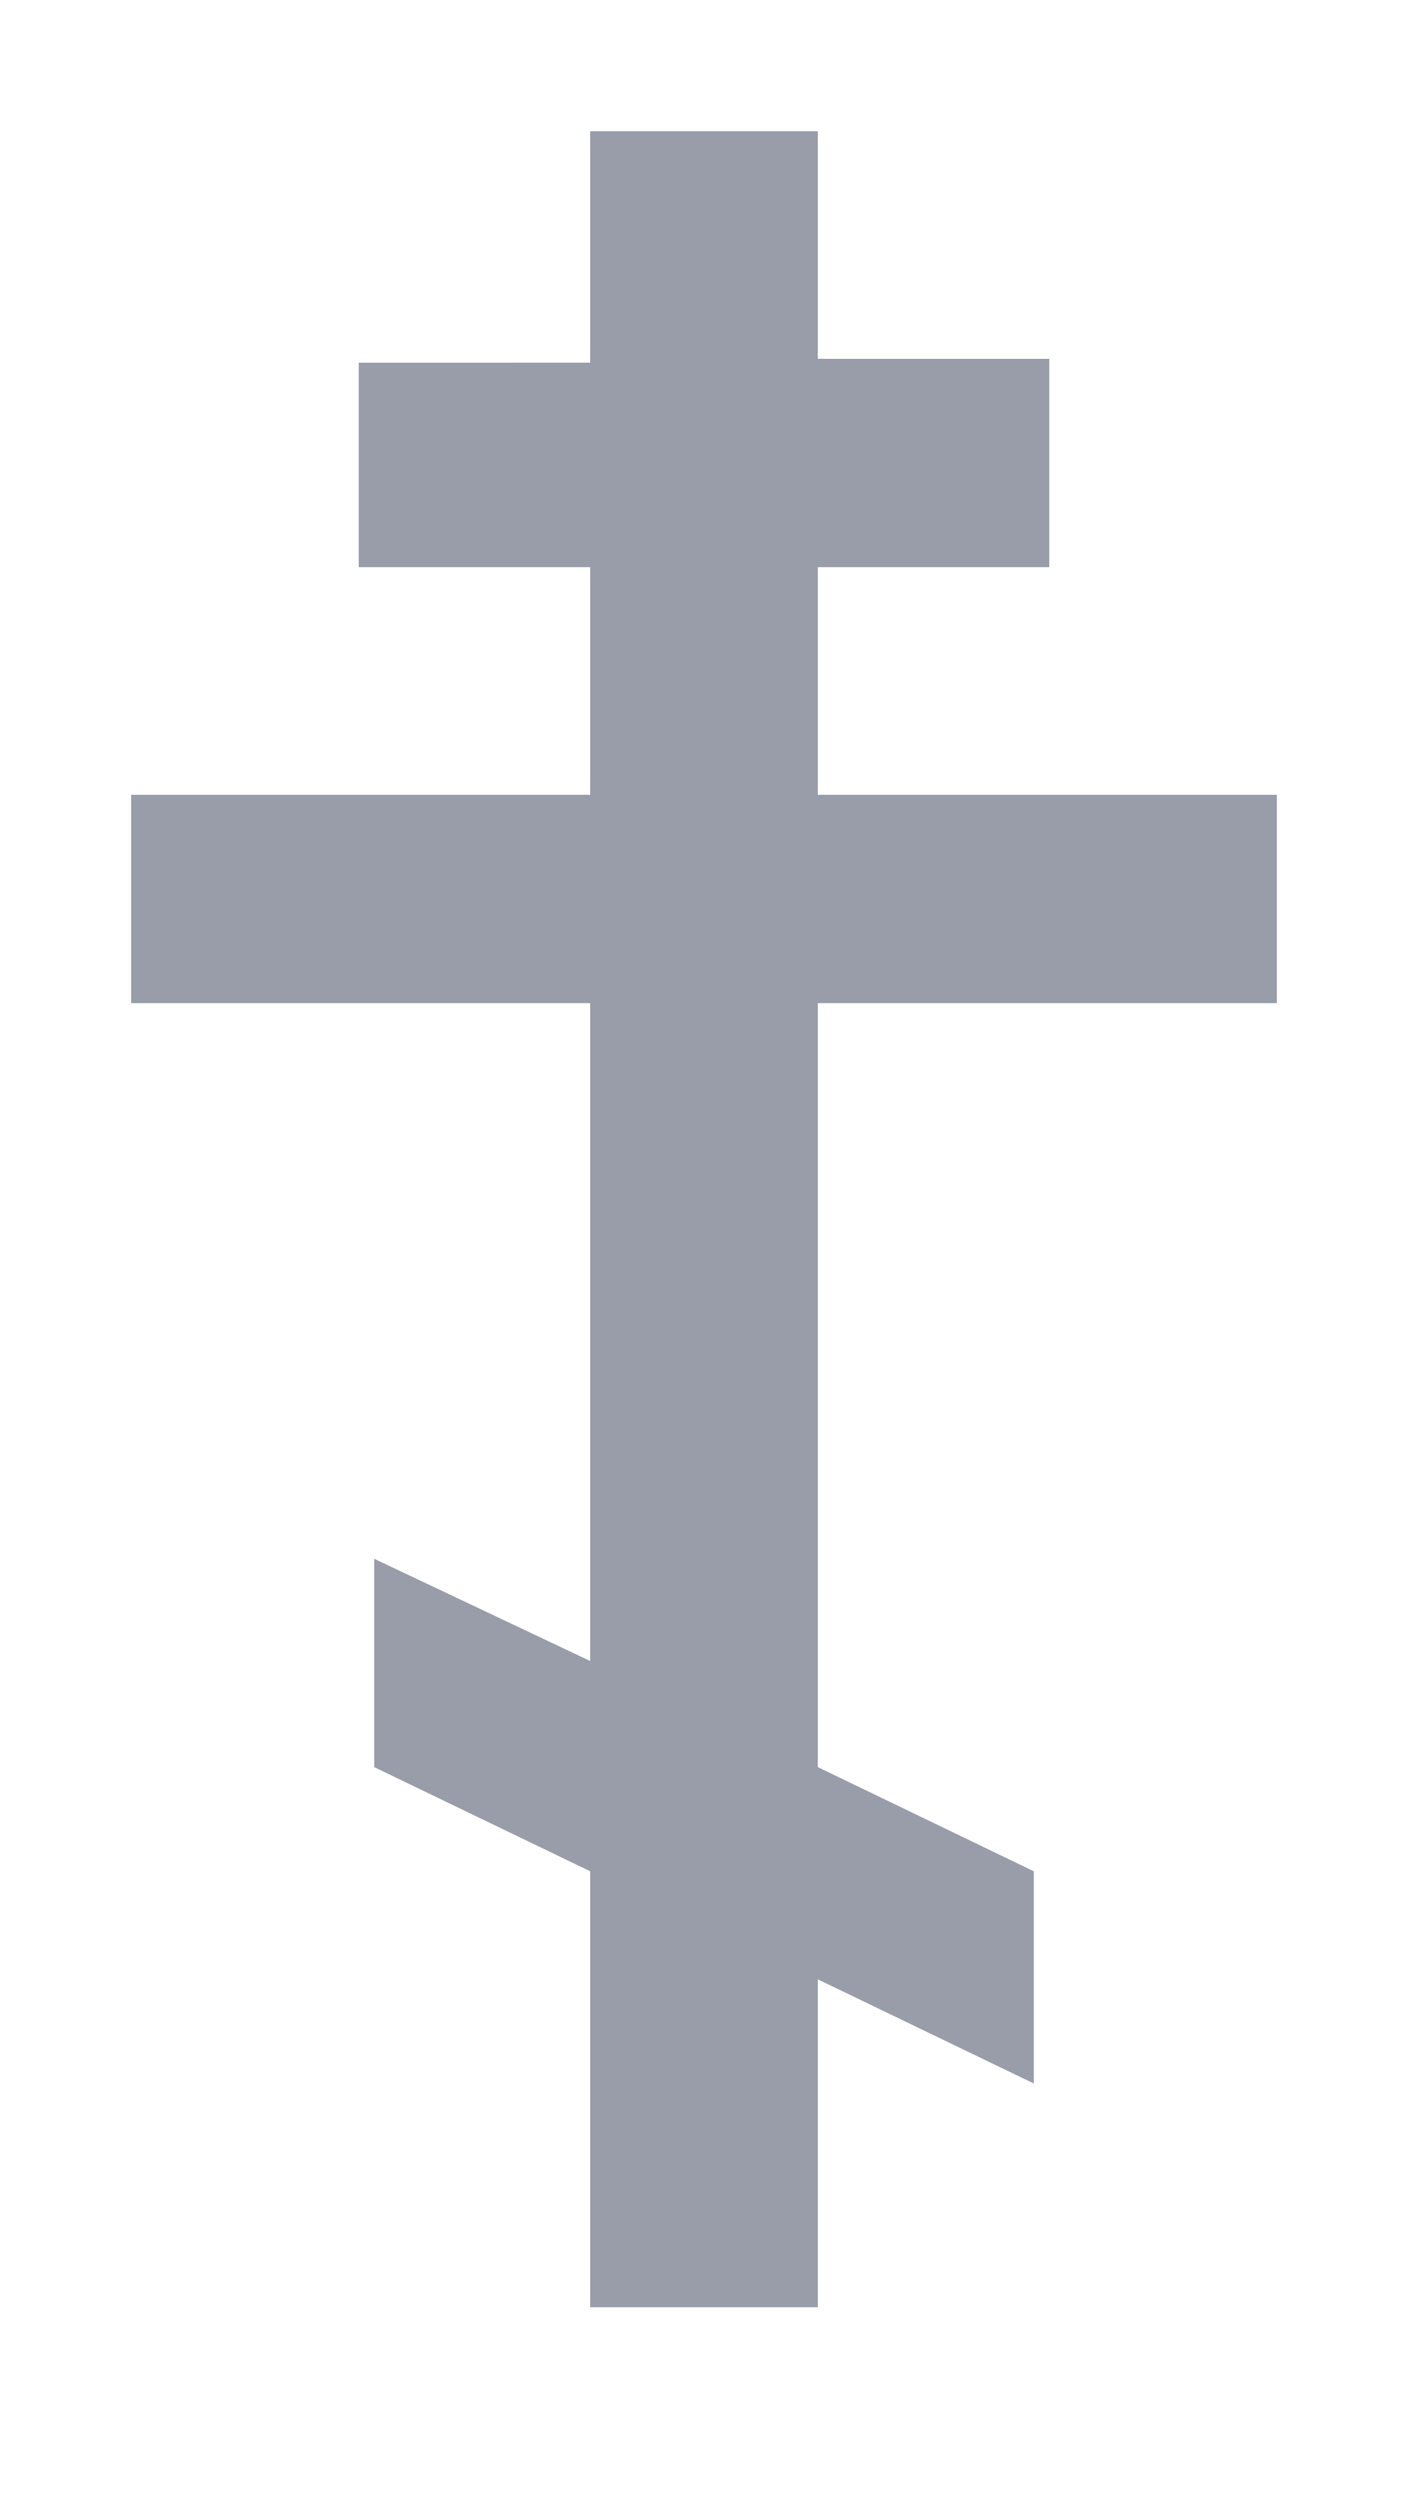 <?xml version="1.0" standalone="no"?>
<svg xmlns="http://www.w3.org/2000/svg" width="365" height="648">
<path d="M153,34v60H93V147h60v59H34v54H153V430.5L97,404v54l56 27V598h59V513l56,27V485L212,458V260H331V206H212V147H272V93H212V34z" fill="#989DA9"/>
</svg>
